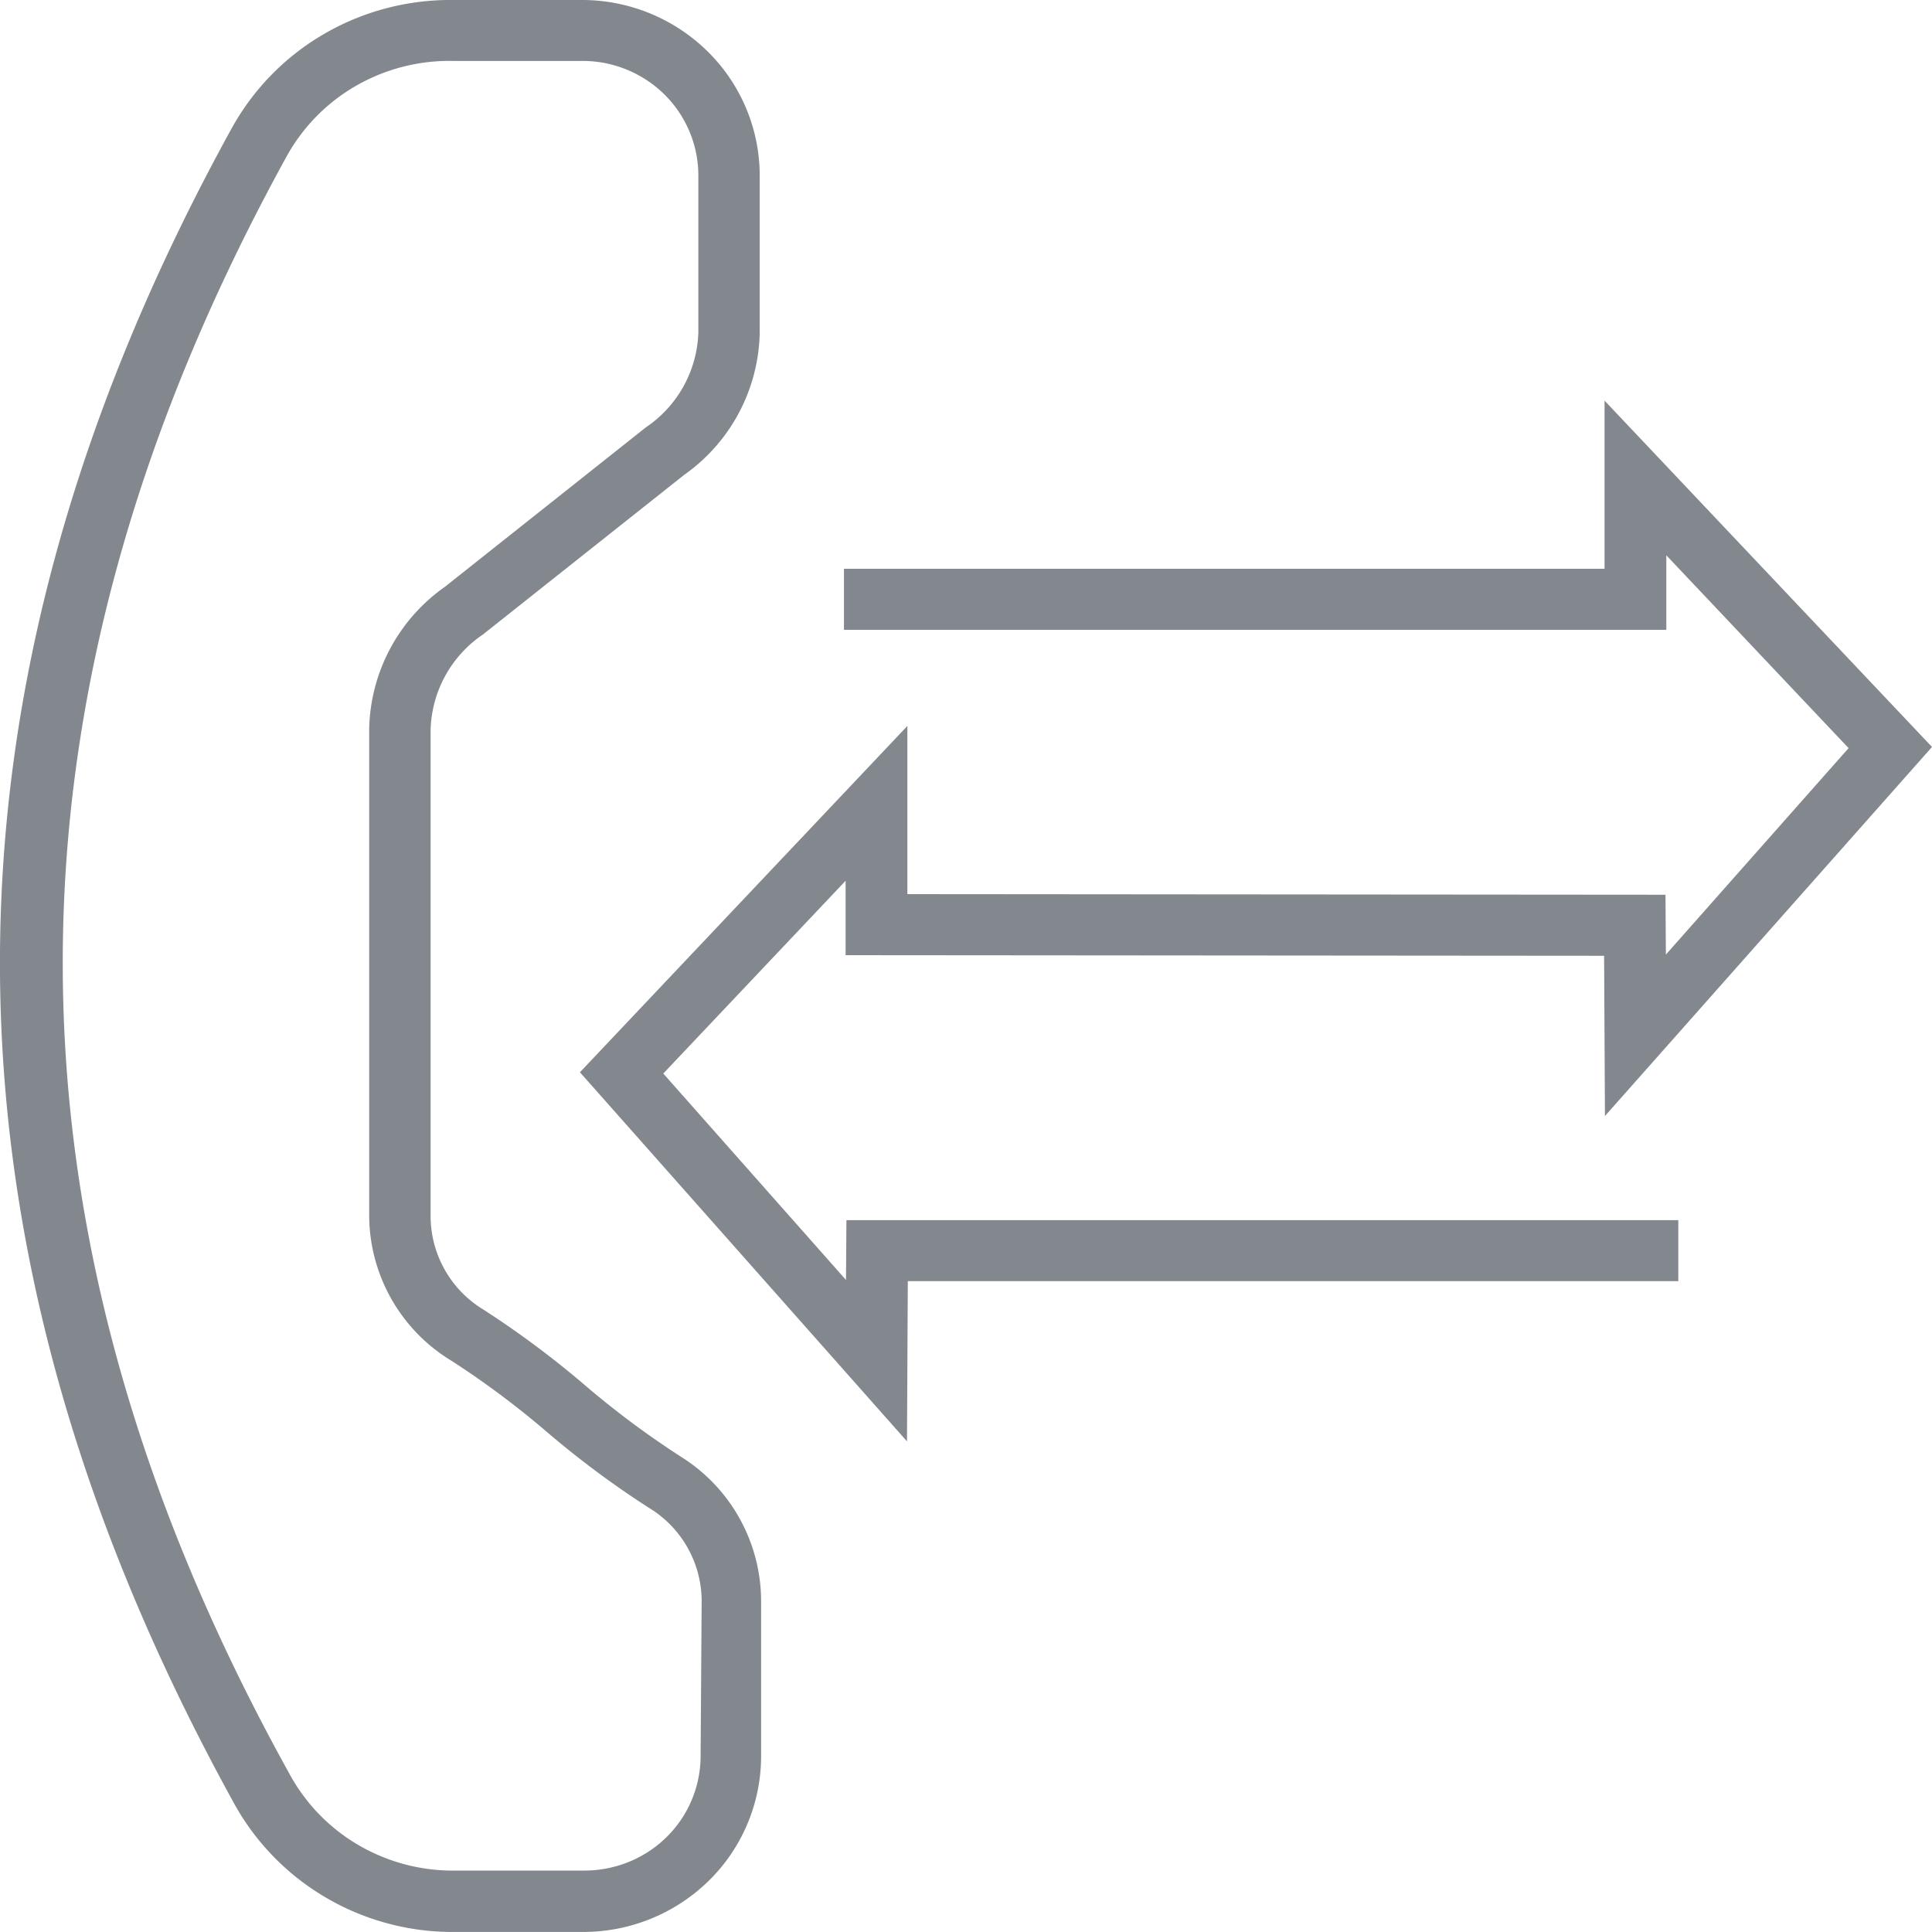 <svg width="35" height="35" viewBox="0 0 35 35" fill="none" xmlns="http://www.w3.org/2000/svg">
    <path d="M12.319 26.379c-.603-.39-1.18-.82-1.724-1.286a16.975 16.975 0 0 0-1.84-1.37 1.984 1.984 0 0 1-.954-1.729v-8.782a2.156 2.156 0 0 1 .947-1.717l3.646-2.892a3.226 3.226 0 0 0 1.369-2.58V3.162a3.16 3.16 0 0 0-.958-2.244A3.242 3.242 0 0 0 10.521 0H8.21a4.556 4.556 0 0 0-2.348.62 4.482 4.482 0 0 0-1.681 1.734c-5.597 10.184-5.57 20.094.048 30.295.39.718.97 1.316 1.679 1.73.709.415 1.52.63 2.343.62h2.317a3.247 3.247 0 0 0 2.27-.925 3.165 3.165 0 0 0 .95-2.235v-2.804a3.089 3.089 0 0 0-1.47-2.656zm.373 5.452a2.063 2.063 0 0 1-.623 1.456c-.394.385-.927.6-1.481.6H8.27a3.393 3.393 0 0 1-1.773-.46 3.334 3.334 0 0 1-1.264-1.312C-.21 22.289-.225 12.71 5.167 2.88a3.336 3.336 0 0 1 1.266-1.316 3.394 3.394 0 0 1 1.778-.46h2.31a2.114 2.114 0 0 1 1.498.59c.4.387.627.914.632 1.466v2.863a2.152 2.152 0 0 1-.948 1.717l-3.645 2.892a3.226 3.226 0 0 0-1.37 2.579v8.782a3.09 3.09 0 0 0 1.493 2.66c.604.39 1.18.82 1.724 1.286.581.497 1.196.955 1.84 1.37a1.98 1.98 0 0 1 .966 1.728l-.019 2.793z" fill="#83878E"/>
    <path d="m15.326 23.188-3.31-3.74 3.303-3.492v1.348l13.741.011.015 2.903L35 13.532l-5.932-6.274v3.046H15.289v1.106h14.898V10.06l3.302 3.493-3.31 3.74-.007-1.084-13.734-.011v-3.047l-5.932 6.274 5.925 6.687.015-2.903h13.958v-1.105h-15.07l-.008 1.083z" fill="#83878E"/>
</svg>
